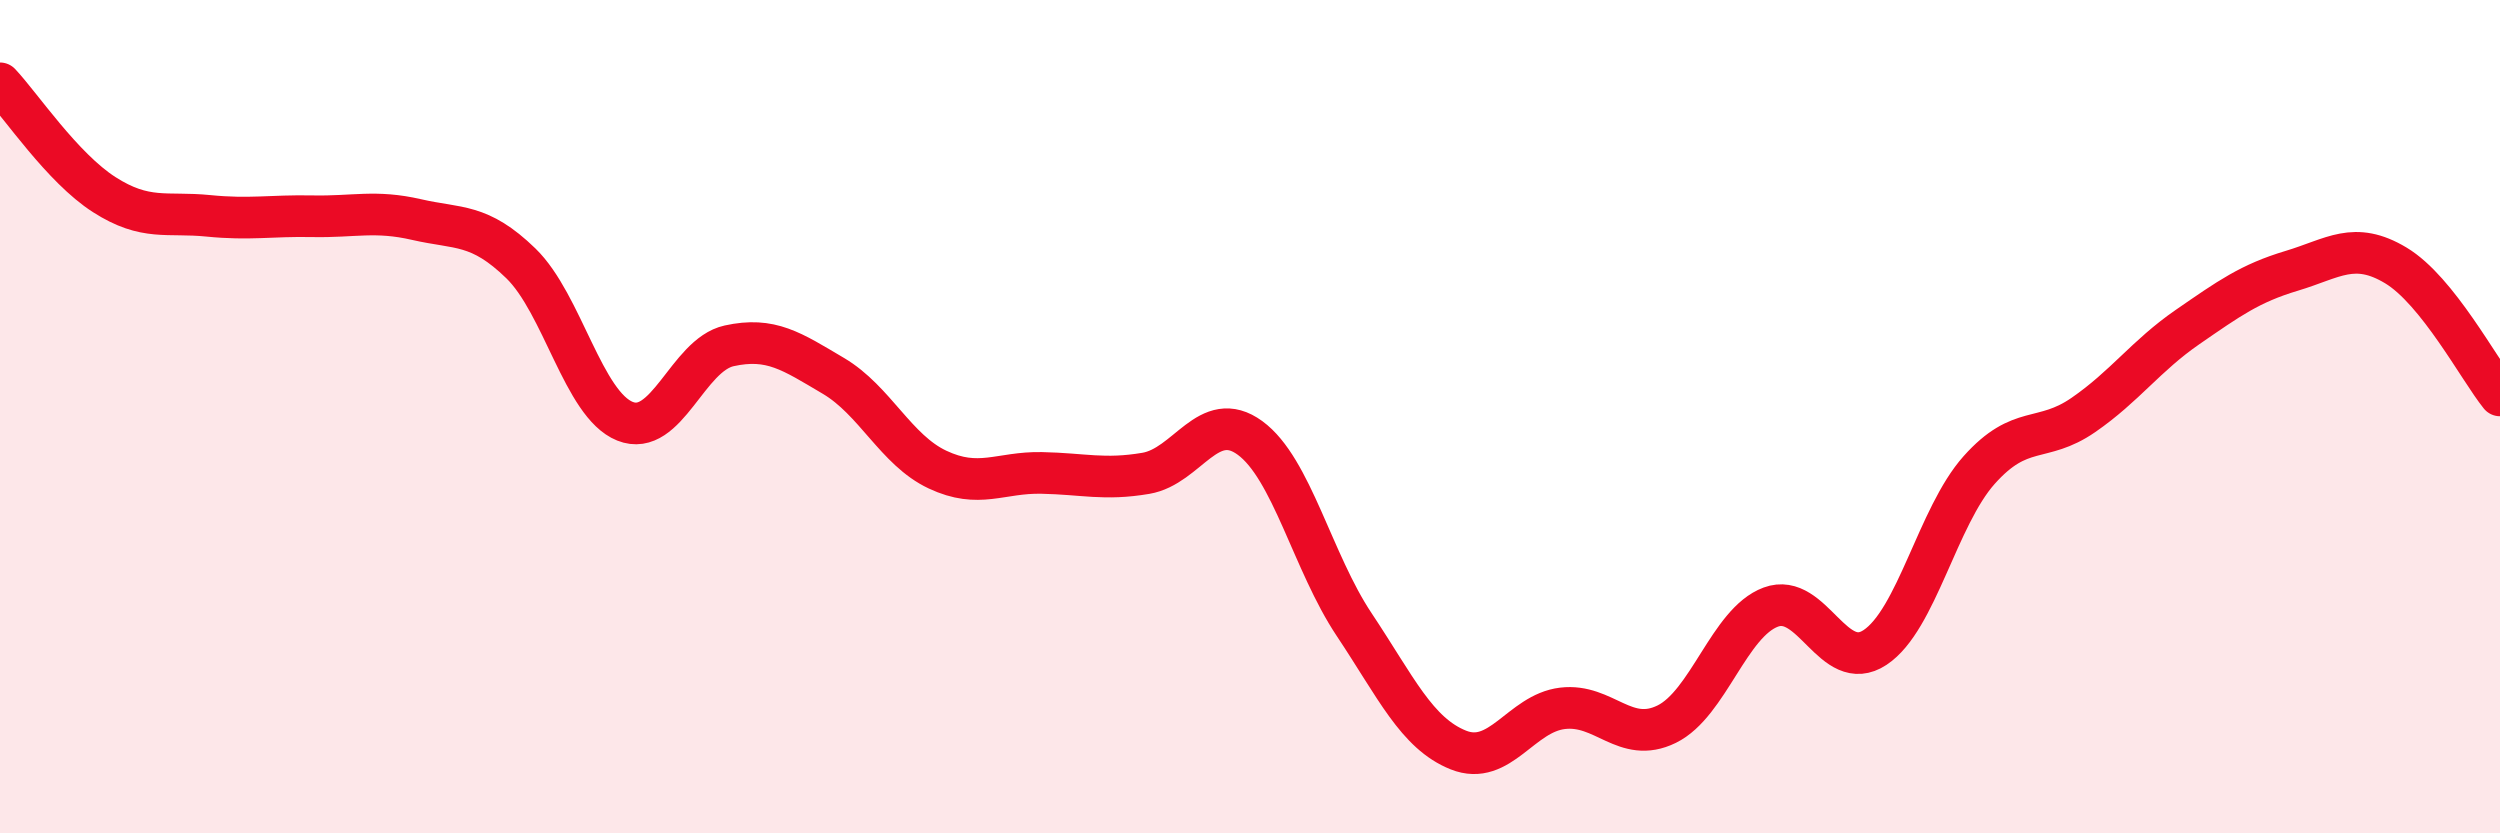 
    <svg width="60" height="20" viewBox="0 0 60 20" xmlns="http://www.w3.org/2000/svg">
      <path
        d="M 0,2 C 0.5,2.53 1.5,4.03 2.5,4.67 C 3.5,5.31 4,5.08 5,5.18 C 6,5.28 6.5,5.17 7.5,5.19 C 8.5,5.21 9,5.04 10,5.27 C 11,5.5 11.5,5.35 12.5,6.32 C 13.5,7.29 14,9.71 15,10.11 C 16,10.51 16.5,8.52 17.5,8.3 C 18.5,8.08 19,8.43 20,9.02 C 21,9.61 21.5,10.8 22.5,11.27 C 23.5,11.74 24,11.33 25,11.35 C 26,11.37 26.5,11.53 27.5,11.36 C 28.5,11.19 29,9.78 30,10.51 C 31,11.24 31.5,13.49 32.5,14.99 C 33.5,16.49 34,17.6 35,18 C 36,18.4 36.5,17.12 37.5,17 C 38.5,16.88 39,17.87 40,17.38 C 41,16.89 41.5,14.94 42.5,14.57 C 43.5,14.2 44,16.2 45,15.54 C 46,14.88 46.5,12.4 47.5,11.28 C 48.5,10.16 49,10.65 50,9.96 C 51,9.27 51.5,8.54 52.5,7.85 C 53.5,7.16 54,6.8 55,6.5 C 56,6.2 56.5,5.77 57.5,6.37 C 58.5,6.97 59.5,8.87 60,9.49L60 20L0 20Z"
        fill="#EB0A25"
        opacity="0.1"
        stroke-linecap="round"
        stroke-linejoin="round"
      />
      <path
        d="M 0,2 C 0.5,2.53 1.5,4.03 2.5,4.67 C 3.5,5.31 4,5.08 5,5.18 C 6,5.28 6.5,5.17 7.5,5.19 C 8.5,5.21 9,5.04 10,5.27 C 11,5.5 11.5,5.35 12.5,6.32 C 13.5,7.29 14,9.71 15,10.11 C 16,10.51 16.5,8.52 17.5,8.3 C 18.5,8.08 19,8.43 20,9.02 C 21,9.61 21.5,10.8 22.5,11.27 C 23.5,11.74 24,11.33 25,11.35 C 26,11.37 26.5,11.53 27.5,11.36 C 28.5,11.19 29,9.78 30,10.51 C 31,11.24 31.5,13.49 32.5,14.99 C 33.5,16.49 34,17.6 35,18 C 36,18.4 36.5,17.12 37.5,17 C 38.5,16.88 39,17.87 40,17.38 C 41,16.89 41.5,14.94 42.5,14.57 C 43.5,14.2 44,16.2 45,15.54 C 46,14.88 46.5,12.4 47.5,11.28 C 48.5,10.16 49,10.65 50,9.96 C 51,9.27 51.5,8.54 52.5,7.85 C 53.5,7.16 54,6.8 55,6.5 C 56,6.2 56.5,5.77 57.5,6.37 C 58.5,6.97 59.5,8.87 60,9.49"
        stroke="#EB0A25"
        stroke-width="1"
        fill="none"
        stroke-linecap="round"
        stroke-linejoin="round"
      />
    </svg>
  